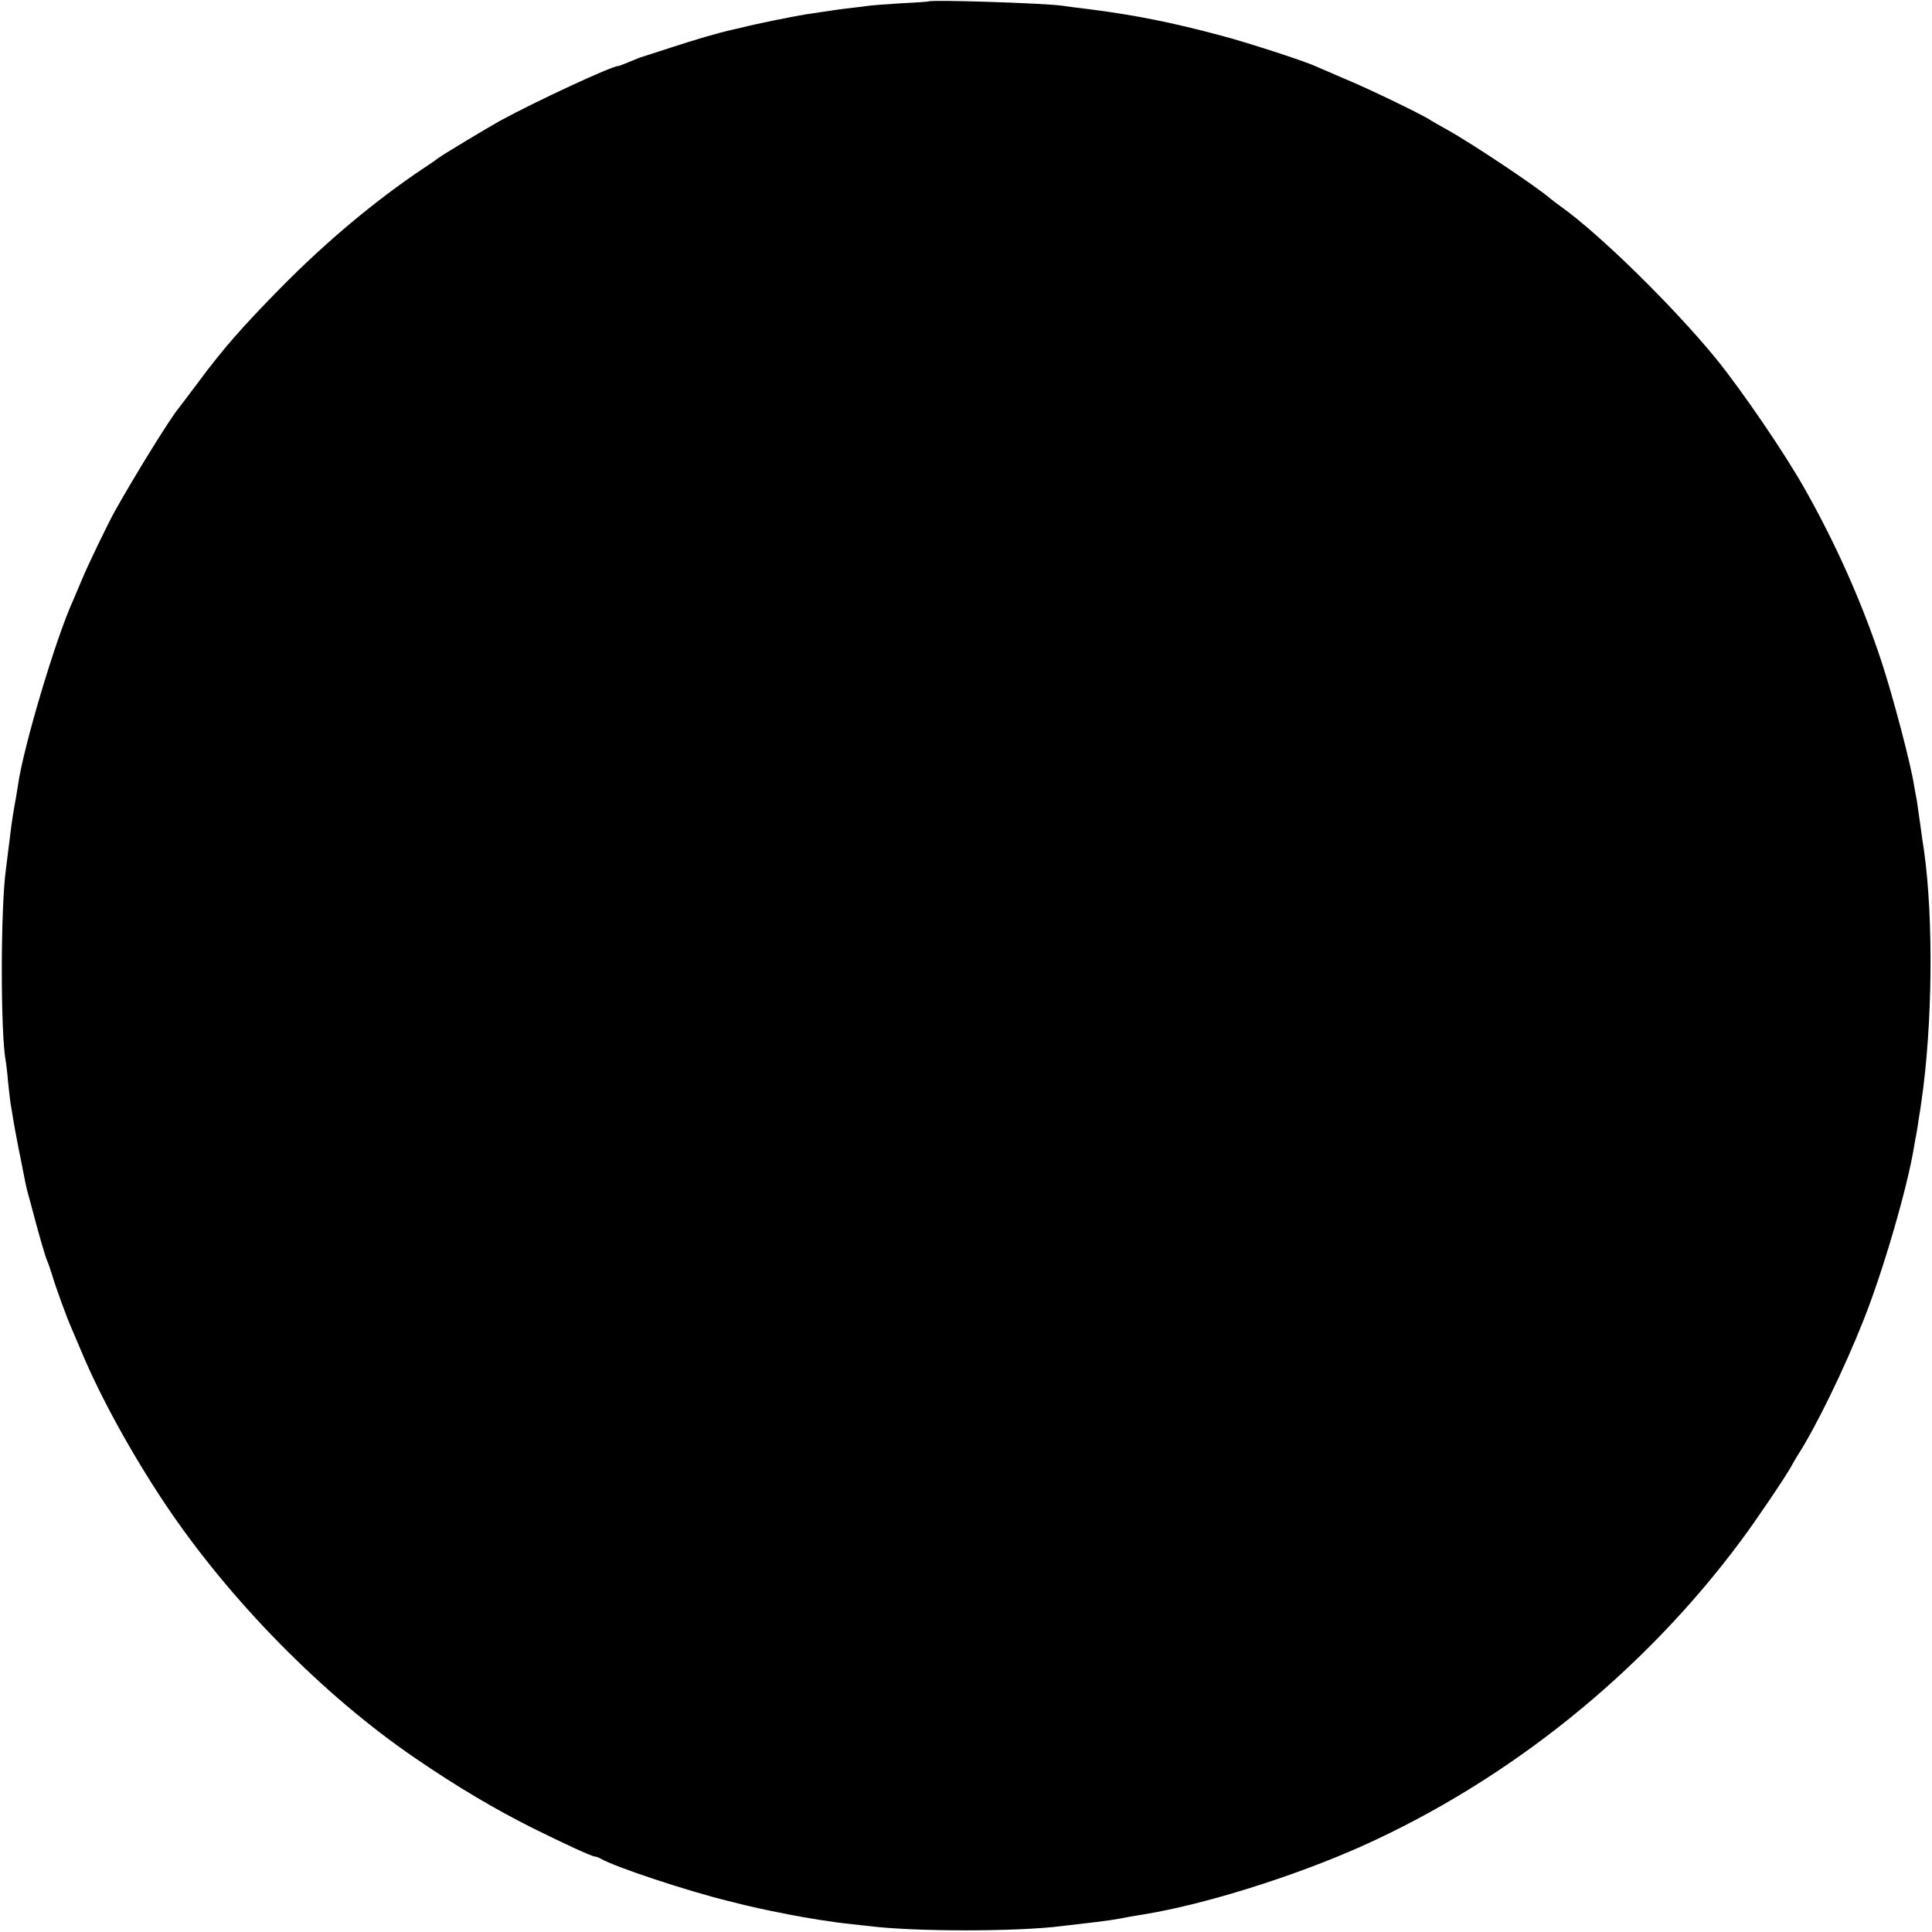 <?xml version="1.0" standalone="no"?>
<!DOCTYPE svg PUBLIC "-//W3C//DTD SVG 20010904//EN"
 "http://www.w3.org/TR/2001/REC-SVG-20010904/DTD/svg10.dtd">
<svg version="1.0" xmlns="http://www.w3.org/2000/svg"
 width="819pt" height="819pt" viewBox="0 0 819 819"
 preserveAspectRatio="xMidYMid meet">
<g transform="translate(0,819) scale(0.1,-0.1)"
fill="#000000" stroke="none">
<path d="M3937 8184 c-1 -1 -55 -5 -119 -8 -65 -4 -128 -9 -140 -11 -13 -2
-45 -6 -73 -9 -51 -6 -64 -8 -190 -27 -60 -10 -209 -40 -267 -55 -10 -2 -26
-6 -35 -8 -72 -16 -166 -44 -273 -79 -69 -22 -127 -41 -130 -42 -3 -1 -22 -9
-44 -18 -21 -9 -42 -17 -46 -17 -27 0 -350 -150 -500 -232 -56 -31 -247 -146
-265 -160 -5 -5 -35 -25 -65 -45 -197 -132 -406 -306 -600 -503 -164 -167
-245 -259 -353 -405 -37 -49 -72 -96 -78 -103 -37 -44 -189 -290 -271 -437
-31 -55 -119 -238 -142 -295 -15 -36 -31 -74 -36 -85 -72 -156 -212 -624 -234
-785 -3 -19 -7 -44 -9 -55 -4 -18 -20 -116 -22 -140 -4 -32 -17 -134 -20 -160
-23 -168 -23 -692 -1 -812 2 -10 7 -49 10 -88 4 -38 9 -83 12 -100 3 -16 7
-41 9 -55 5 -29 11 -64 25 -135 6 -27 12 -61 15 -75 11 -58 17 -87 25 -115 5
-16 13 -48 19 -70 27 -103 53 -192 61 -210 5 -11 14 -38 21 -60 13 -46 64
-186 84 -230 7 -16 25 -59 40 -94 80 -192 214 -436 358 -651 272 -405 667
-807 1057 -1073 180 -123 336 -215 497 -296 131 -65 252 -121 264 -121 5 0 17
-4 27 -10 61 -35 362 -135 537 -178 105 -27 154 -37 255 -57 74 -15 202 -35
255 -40 33 -4 74 -8 90 -10 190 -24 627 -24 815 0 19 2 58 7 85 10 97 11 142
17 205 30 14 2 41 7 60 10 253 41 632 159 921 288 627 281 1195 738 1610 1297
62 83 187 268 213 315 9 17 21 37 26 45 76 117 198 367 279 572 85 213 188
569 215 738 3 19 8 46 11 60 2 13 7 42 10 65 4 22 8 51 10 65 47 321 52 775
11 1065 -3 17 -10 66 -16 111 -6 44 -13 91 -15 105 -3 13 -8 40 -11 59 -13 87
-90 380 -138 525 -82 249 -193 498 -324 730 -87 155 -267 418 -377 554 -181
221 -492 527 -659 646 -16 11 -33 25 -40 30 -56 50 -338 238 -441 295 -33 18
-64 36 -70 40 -22 17 -256 131 -360 174 -60 26 -119 51 -130 56 -42 20 -291
101 -398 129 -209 56 -361 86 -552 111 -49 6 -105 13 -124 16 -82 11 -554 26
-564 18z"/>
</g>
</svg>
